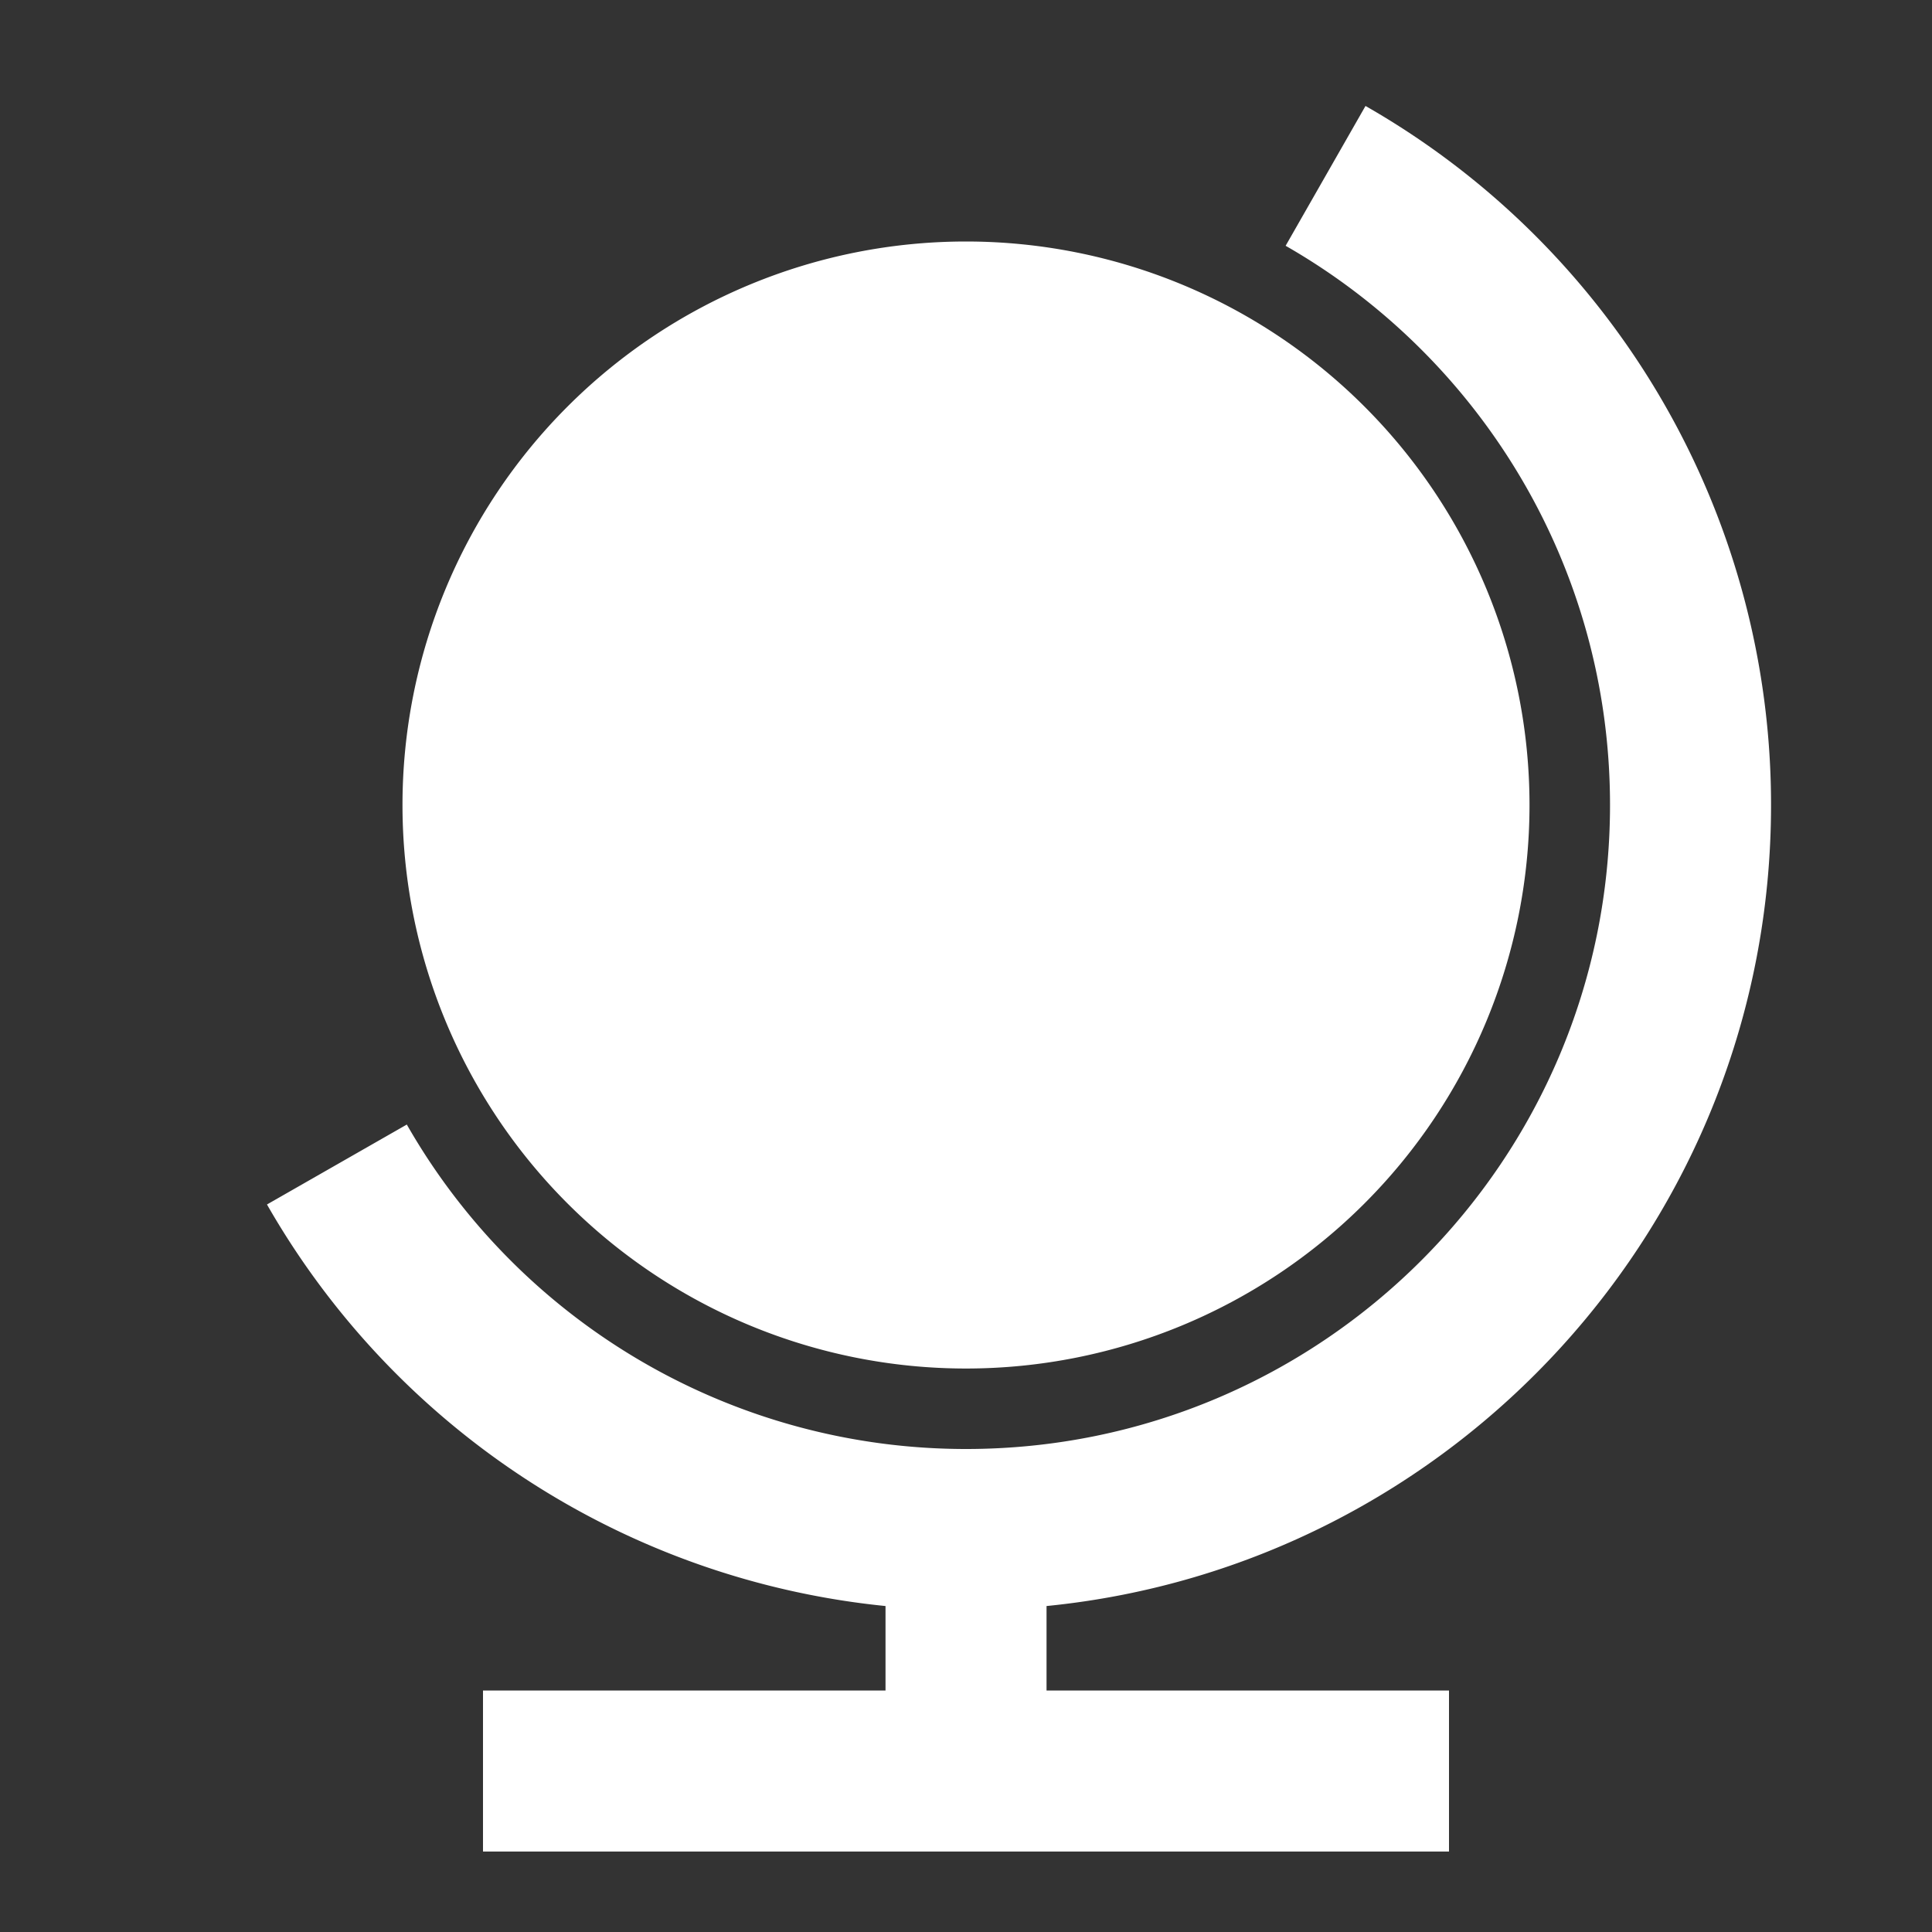 <svg xmlns="http://www.w3.org/2000/svg" width="32" height="32" fill="none"><rect width="100%" height="100%" fill="#333333" stroke="none"/><path fill="#fff" d="M17.334 28H24v2.667H8V28h6.667v-1.399A13.336 13.336 0 0 1 4.422 19.95l2.316-1.324A10.663 10.663 0 0 0 16 24c5.892 0 10.667-4.776 10.667-10.667 0-3.964-2.163-7.424-5.373-9.262l1.323-2.316a13.328 13.328 0 0 1 6.717 11.578c0 6.914-5.262 12.599-12 13.268v1.4ZM16 22.667A9.333 9.333 0 1 1 16 4a9.333 9.333 0 0 1 0 18.667Z"/></svg>